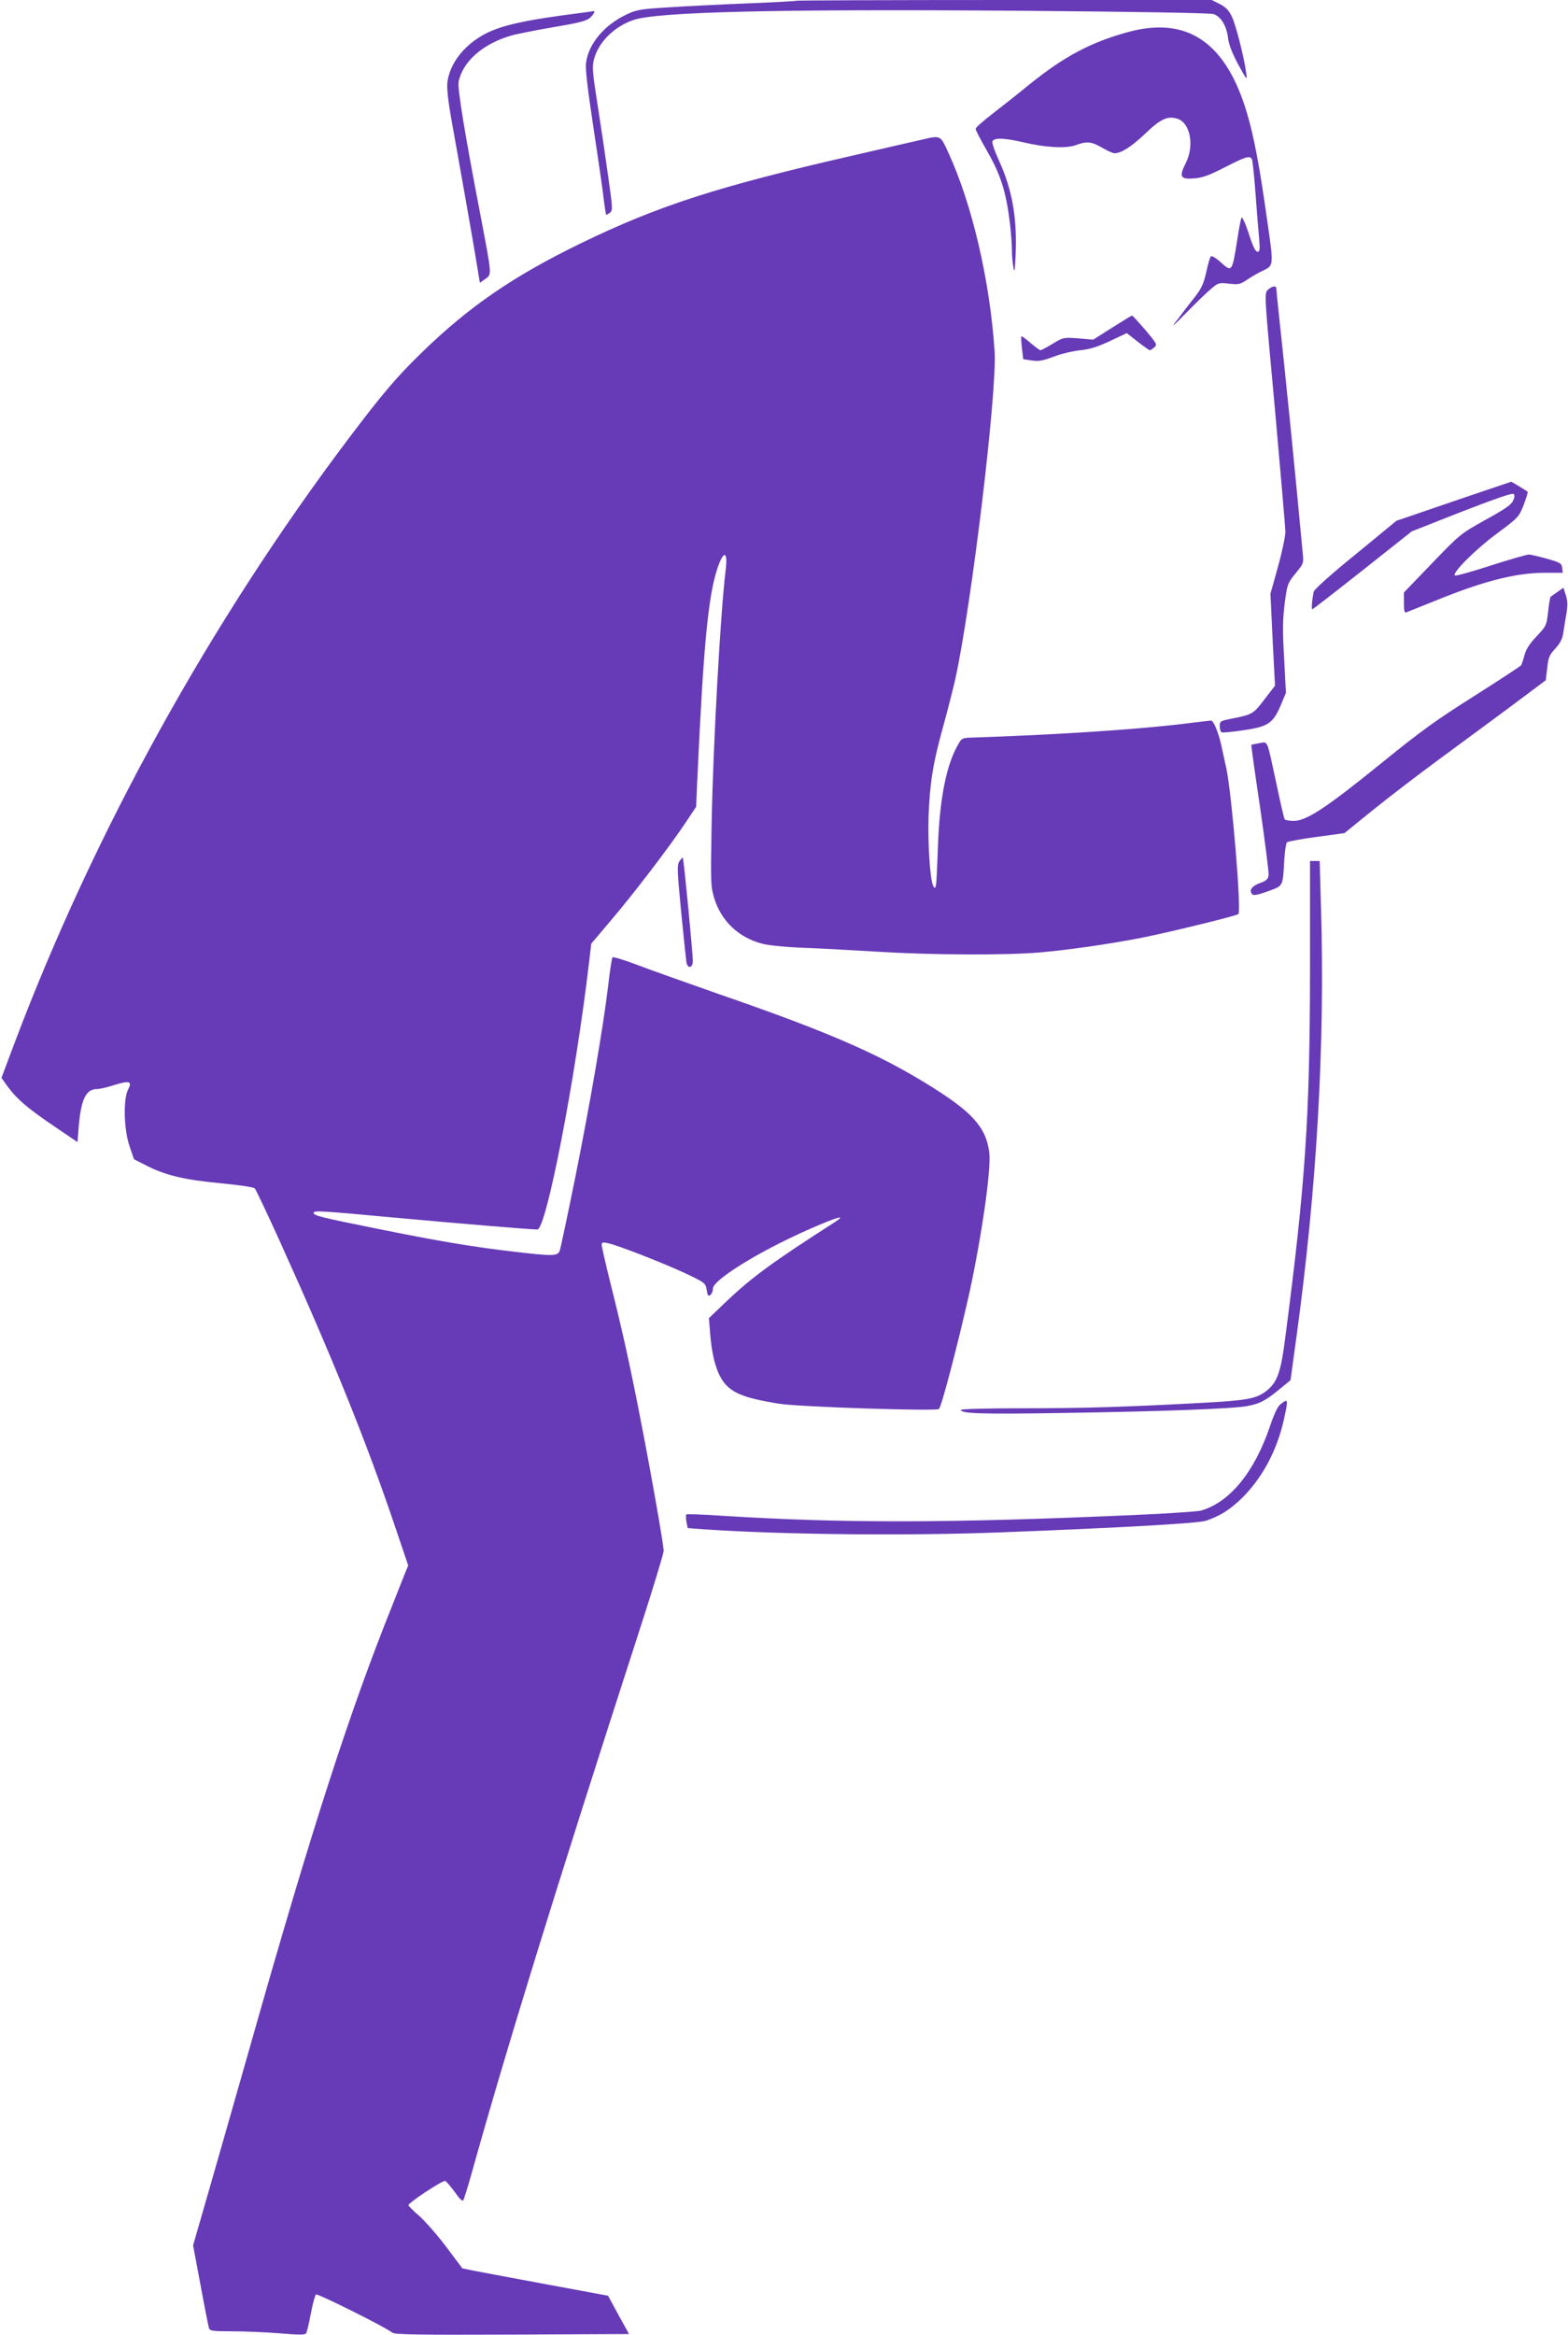 <?xml version="1.0" standalone="no"?>
<!DOCTYPE svg PUBLIC "-//W3C//DTD SVG 20010904//EN"
 "http://www.w3.org/TR/2001/REC-SVG-20010904/DTD/svg10.dtd">
<svg version="1.0" xmlns="http://www.w3.org/2000/svg"
 width="860pt" height="1280pt" viewBox="0 0 860 1280"
 preserveAspectRatio="xMidYMid meet">
<g transform="translate(0,1280) scale(0.1,-0.1)"
fill="#673ab7" stroke="none">
<path d="M4369 12796 c-2 -2 -128 -9 -279 -15 -151 -6 -347 -16 -435 -22 -145
-9 -166 -13 -222 -40 -121 -58 -208 -163 -219 -267 -4 -29 10 -146 35 -312 22
-146 48 -321 57 -390 8 -69 17 -126 18 -127 1 -2 10 3 20 10 17 12 17 22 -8
198 -14 101 -40 277 -58 391 -29 184 -31 213 -20 254 25 93 109 177 215 214
129 45 778 61 2127 51 608 -5 1037 -12 1055 -18 41 -13 71 -62 80 -128 4 -38
22 -84 56 -148 49 -89 50 -91 44 -47 -11 84 -57 265 -79 310 -16 33 -33 51
-66 68 l-44 22 -1136 0 c-625 0 -1139 -2 -1141 -4z"/>
<path d="M3215 12733 c-344 -43 -477 -73 -573 -129 -105 -62 -175 -156 -188
-254 -4 -29 3 -98 20 -195 15 -82 51 -287 81 -455 30 -168 59 -338 65 -378
l12 -72 30 21 c36 26 37 14 -27 350 -84 436 -126 692 -120 729 21 110 130 208
285 254 30 9 136 30 234 47 145 24 184 35 203 52 22 22 30 38 16 36 -5 -1 -21
-4 -38 -6z"/>
<path d="M6186 12624 c-204 -56 -349 -133 -540 -287 -66 -54 -160 -128 -208
-165 -48 -37 -87 -72 -87 -78 -1 -6 26 -58 59 -115 79 -137 108 -228 130 -409
5 -46 10 -109 10 -140 0 -30 4 -73 8 -95 6 -33 8 -22 12 60 10 207 -18 367
-92 527 -22 48 -38 94 -35 103 9 21 67 19 169 -5 122 -29 233 -35 287 -16 61
23 89 20 146 -14 28 -16 58 -30 68 -30 37 0 93 36 169 108 84 81 123 98 176
81 71 -23 94 -149 45 -244 -37 -74 -29 -89 45 -83 46 3 82 16 170 61 115 59
136 65 148 45 4 -6 13 -91 20 -187 7 -97 16 -209 20 -248 5 -62 4 -73 -9 -73
-11 0 -26 30 -48 100 -18 55 -36 94 -40 87 -3 -6 -14 -61 -23 -122 -29 -180
-28 -180 -96 -118 -24 21 -44 32 -49 27 -5 -5 -16 -44 -25 -86 -14 -61 -26
-89 -58 -130 -23 -29 -64 -82 -91 -118 -48 -63 -47 -62 44 30 51 52 111 110
133 128 38 32 42 33 97 27 53 -6 61 -4 101 23 24 16 60 37 80 46 65 31 65 23
28 279 -41 292 -72 458 -111 588 -115 388 -328 532 -653 443z"/>
<path d="M5050 12033 c-36 -8 -202 -46 -370 -85 -747 -171 -1070 -276 -1495
-482 -368 -179 -612 -346 -869 -596 -141 -137 -214 -223 -401 -470 -758 -1004
-1397 -2158 -1835 -3317 l-72 -192 36 -50 c51 -68 108 -117 256 -217 l125 -85
7 88 c13 149 40 203 101 203 13 0 54 9 91 21 85 27 103 22 79 -23 -28 -52 -24
-221 8 -313 l24 -70 75 -38 c102 -51 204 -75 405 -94 94 -9 175 -21 182 -27 6
-6 68 -137 138 -291 290 -641 476 -1101 635 -1573 l69 -204 -19 -46 c-10 -26
-42 -105 -70 -177 -233 -580 -440 -1221 -766 -2370 -91 -319 -201 -705 -245
-857 l-80 -277 41 -218 c22 -120 43 -226 46 -235 5 -16 20 -18 127 -18 67 0
184 -5 260 -11 105 -9 141 -9 146 0 4 6 16 55 26 109 10 53 23 100 28 104 10
6 385 -181 418 -209 13 -11 130 -13 657 -11 l642 3 -58 105 -57 105 -335 62
c-184 34 -364 68 -400 75 l-64 13 -87 116 c-48 64 -115 140 -148 170 -34 29
-61 57 -61 60 0 14 189 139 202 133 7 -3 30 -30 52 -60 21 -31 41 -52 46 -47
4 4 24 69 45 143 192 687 454 1537 921 2979 74 228 134 426 134 439 0 33 -70
431 -130 737 -54 279 -100 485 -166 747 -24 97 -44 185 -44 194 0 13 6 15 30
10 53 -10 298 -106 422 -163 117 -55 118 -57 124 -95 5 -31 9 -36 20 -27 8 6
14 22 14 35 0 47 248 201 518 321 165 73 223 89 147 41 -337 -216 -453 -301
-595 -436 l-92 -88 7 -85 c8 -107 29 -192 60 -244 45 -77 115 -108 318 -140
109 -18 864 -42 877 -29 15 16 103 354 164 624 68 310 123 686 112 780 -15
125 -78 205 -254 322 -305 200 -582 325 -1228 548 -171 60 -371 131 -445 159
-73 28 -136 47 -140 43 -3 -4 -14 -72 -23 -152 -27 -228 -99 -646 -181 -1055
-42 -207 -80 -387 -85 -401 -12 -31 -36 -31 -265 -4 -220 26 -405 57 -745 126
-293 59 -340 70 -340 85 0 14 36 12 445 -26 326 -30 743 -65 782 -65 49 0 209
825 284 1466 l12 101 109 129 c122 143 314 394 406 531 l60 90 6 139 c34 747
60 1015 111 1169 34 101 58 95 45 -10 -28 -227 -69 -957 -77 -1391 -6 -329 -5
-343 15 -410 39 -125 135 -215 265 -248 31 -8 126 -18 210 -21 83 -3 271 -13
417 -22 308 -19 709 -20 895 -4 158 14 366 44 540 77 146 28 536 123 547 133
18 16 -36 658 -66 799 -8 37 -21 96 -29 132 -15 66 -41 130 -55 130 -4 0 -61
-7 -127 -15 -263 -33 -716 -63 -1175 -78 -64 -2 -65 -2 -87 -42 -64 -112 -100
-298 -109 -560 -3 -99 -8 -191 -10 -205 -5 -21 -7 -22 -15 -8 -18 33 -31 233
-26 388 8 188 24 286 82 495 24 88 53 201 64 250 90 409 231 1584 216 1800
-26 390 -124 807 -254 1089 -45 97 -40 95 -151 69z"/>
<path d="M6954 11211 c-20 -18 -20 -19 38 -647 31 -346 57 -651 58 -677 0 -27
-18 -113 -41 -195 l-41 -147 12 -252 13 -252 -58 -75 c-61 -81 -66 -83 -187
-107 -54 -11 -58 -13 -58 -40 0 -15 4 -30 9 -33 5 -4 60 2 122 11 136 20 161
38 204 138 l28 67 -10 189 c-9 154 -8 210 3 300 14 107 16 112 60 166 44 54
45 56 39 111 -3 32 -17 179 -31 327 -14 149 -45 459 -69 691 -25 232 -45 426
-45 433 0 17 -24 13 -46 -8z"/>
<path d="M6100 11004 l-104 -66 -81 7 c-81 6 -82 6 -141 -29 -32 -20 -63 -36
-67 -36 -5 0 -29 18 -55 40 -25 22 -47 38 -50 36 -2 -3 -1 -32 3 -65 l7 -60
46 -7 c38 -6 61 -2 122 21 41 16 107 31 145 35 52 5 93 18 162 50 l93 44 60
-47 c33 -26 63 -47 67 -47 3 0 14 7 24 16 17 15 14 20 -49 95 -37 43 -70 79
-73 79 -3 0 -52 -30 -109 -66z"/>
<path d="M7972 10052 l-313 -107 -224 -184 c-137 -111 -227 -192 -230 -205
-10 -51 -13 -96 -7 -96 4 1 128 97 276 214 l269 213 274 108 c184 71 278 104
285 97 7 -7 5 -20 -4 -38 -10 -22 -49 -48 -151 -104 -136 -76 -138 -77 -292
-237 l-155 -161 0 -57 c0 -42 3 -56 13 -52 6 3 98 39 202 81 236 94 407 136
557 136 l99 0 -3 27 c-3 25 -10 29 -83 50 -44 12 -89 23 -100 23 -11 0 -105
-27 -208 -60 -103 -34 -192 -58 -197 -55 -19 12 111 142 230 230 118 88 120
90 147 157 14 38 24 70 22 72 -8 7 -89 56 -91 55 -2 0 -144 -49 -316 -107z"/>
<path d="M8542 9555 c-18 -12 -35 -25 -38 -27 -2 -3 -9 -40 -13 -82 -9 -75
-10 -78 -63 -134 -38 -40 -58 -70 -66 -102 -7 -25 -15 -50 -19 -57 -5 -6 -121
-82 -258 -169 -208 -131 -292 -192 -503 -363 -303 -246 -415 -320 -484 -321
-26 0 -49 4 -52 9 -4 5 -24 94 -46 198 -54 249 -44 226 -93 219 -23 -4 -42 -8
-44 -9 -1 -2 20 -156 48 -342 27 -187 48 -353 47 -370 -3 -25 -10 -32 -48 -46
-45 -17 -62 -41 -41 -62 7 -7 33 -2 85 17 86 32 81 22 90 175 3 47 10 89 14
93 5 5 78 19 163 30 l153 21 153 124 c84 68 246 192 360 276 115 84 294 217
400 295 l191 143 8 66 c6 58 11 72 44 107 27 30 39 53 44 86 4 25 11 72 17
105 8 46 7 70 -3 102 l-13 41 -33 -23z"/>
<path d="M3726 8078 c-13 -21 -12 -48 10 -278 14 -140 27 -265 29 -277 8 -36
35 -29 35 9 0 42 -50 562 -55 566 -2 2 -10 -7 -19 -20z"/>
<path d="M7185 7473 c-1 -797 -25 -1158 -136 -2008 -25 -195 -45 -247 -110
-295 -53 -38 -104 -47 -339 -60 -430 -23 -650 -30 -982 -30 -210 0 -348 -4
-348 -9 0 -20 111 -24 545 -17 536 8 949 23 1025 38 70 13 100 29 176 91 l62
51 31 225 c114 828 159 1619 136 2374 l-7 247 -27 0 -26 0 0 -607z"/>
<path d="M7023 5102 c-15 -11 -35 -54 -57 -119 -85 -252 -220 -418 -379 -464
-18 -5 -180 -16 -362 -24 -1018 -45 -1608 -46 -2268 -4 -103 7 -190 10 -193 7
-3 -3 -2 -22 1 -41 l7 -34 96 -7 c429 -29 1119 -36 1627 -16 651 25 1080 49
1121 64 72 25 120 54 178 107 123 113 212 275 251 462 21 98 20 102 -22 69z"/>
</g>
</svg>

